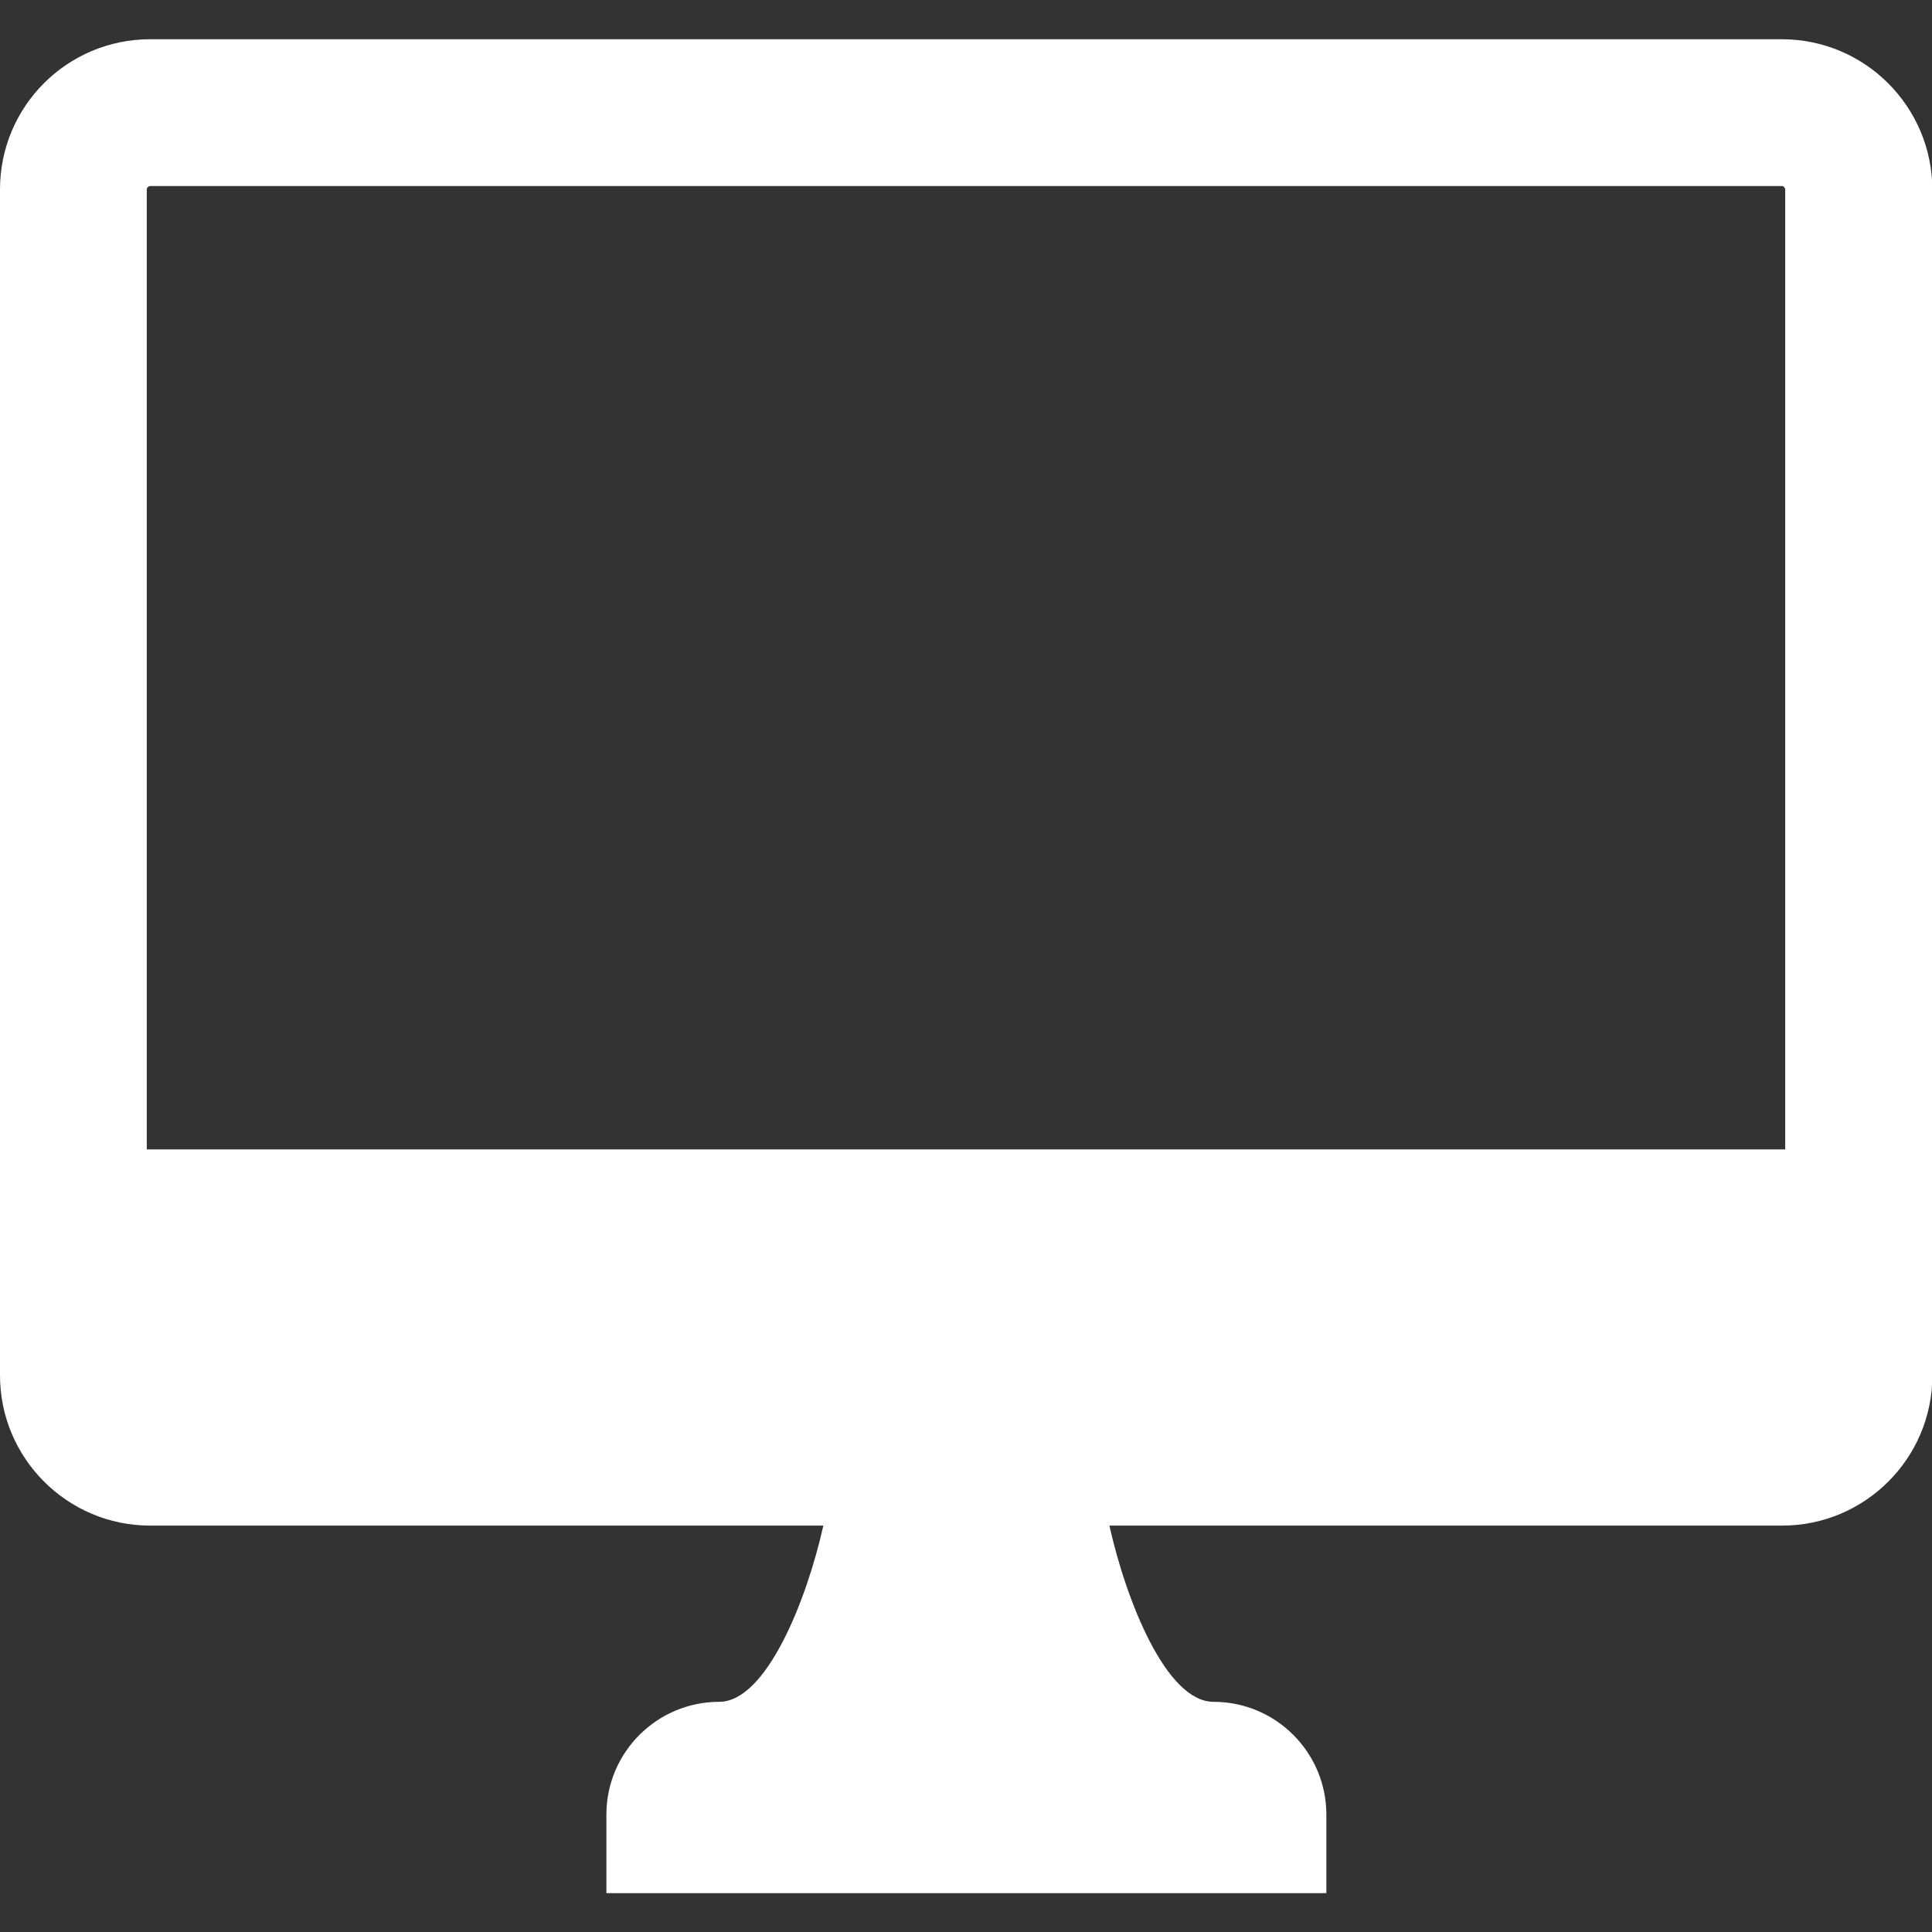 <?xml version="1.0" encoding="utf-8"?>
<!-- Generator: Adobe Illustrator 21.0.2, SVG Export Plug-In . SVG Version: 6.00 Build 0)  -->
<svg version="1.1" id="_x31_0" xmlns="http://www.w3.org/2000/svg" xmlns:xlink="http://www.w3.org/1999/xlink" x="0px" y="0px"
	 viewBox="0 0 512 512" style="enable-background:new 0 0 512 512;" xml:space="preserve">
<rect x="0" y="0" width="512" height="512" fill="#333333" stroke="none"/>
<style type="text/css">
	.st0{fill:#FFFFFF;}
</style>
<g>
	<path class="st0" d="M472.2,10.4H39.8C17.8,10.4,0,28.2,0,50.2v314.3c0,21.9,17.8,39.8,39.8,39.8h178.4
		c-4.5,20.1-15.2,46.7-27.6,46.7c-16.5,0-29.9,13.4-29.9,29.9v20.8h190.8v-20.8c0-16.5-13.4-29.9-29.9-29.9
		c-12.5,0-23.1-26.6-27.6-46.7h178.3c21.9,0,39.8-17.8,39.8-39.8V50.2C512,28.2,494.2,10.4,472.2,10.4z M473.1,304.6H38.9V50.2
		c0-0.5,0.5-0.9,0.9-0.9h432.4c0.5,0,0.9,0.5,0.9,0.9L473.1,304.6L473.1,304.6z"/>
</g>
</svg>
